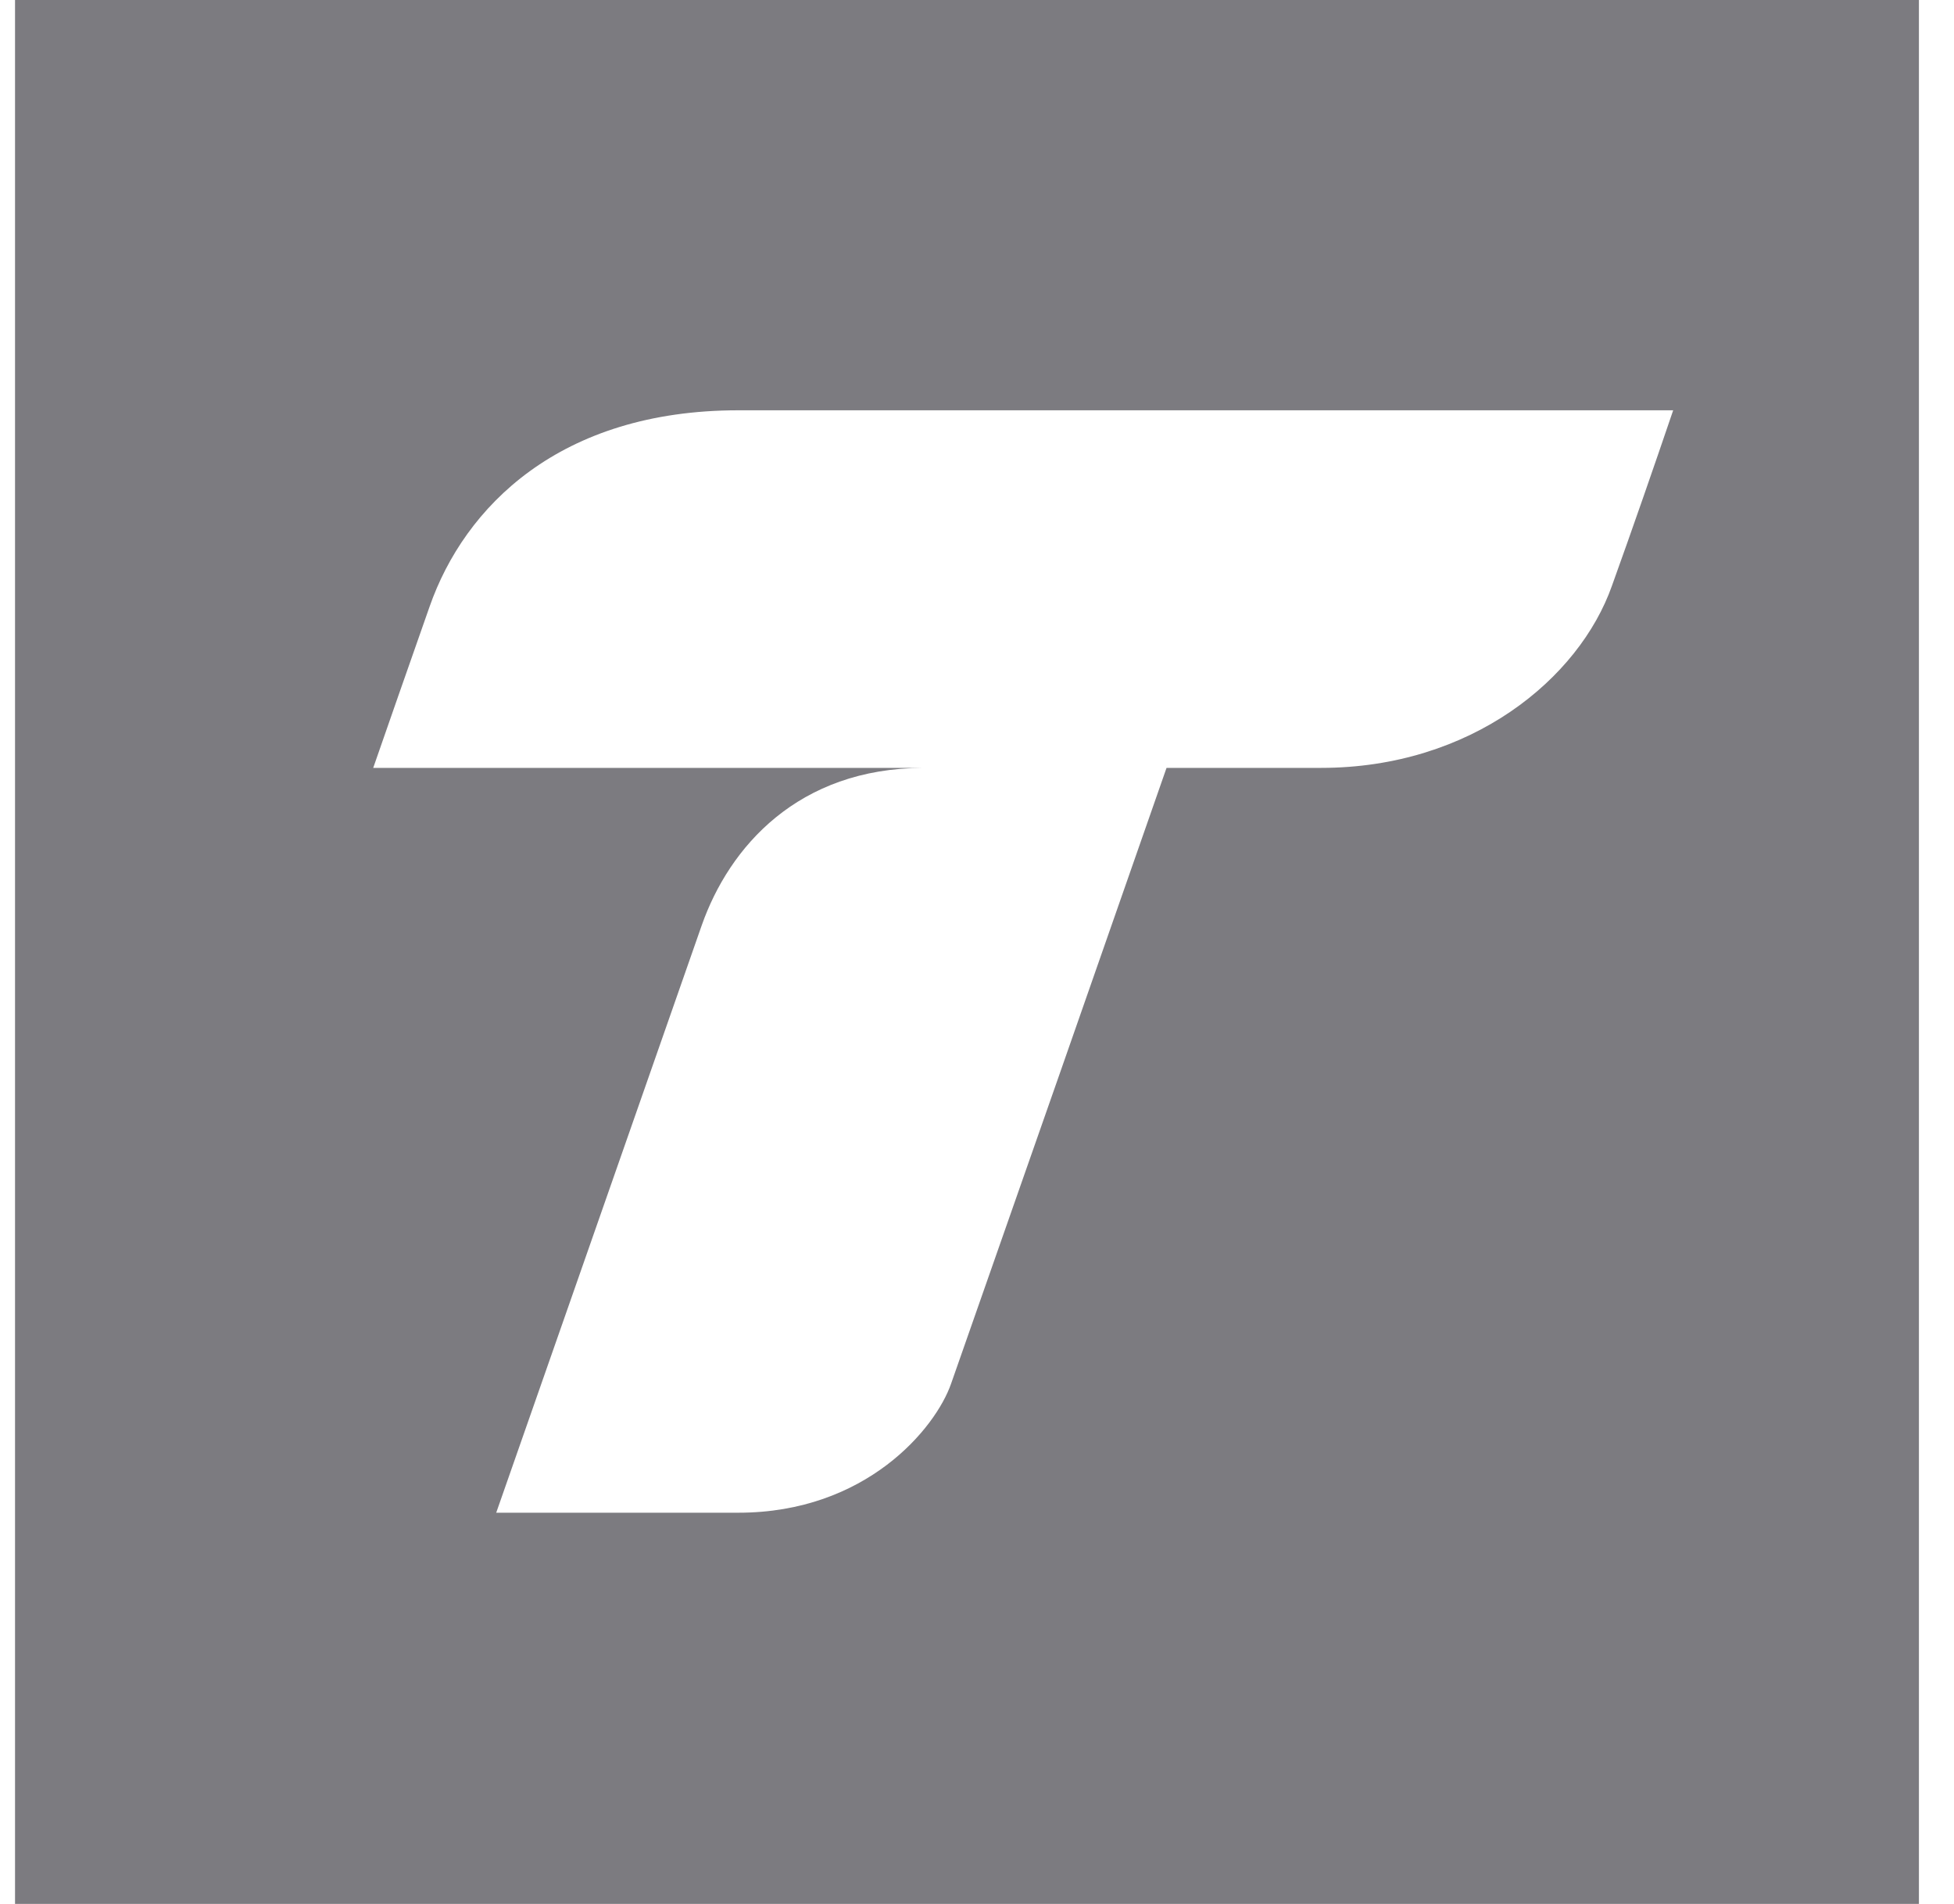 <?xml version="1.0" encoding="utf-8"?>
<svg xmlns="http://www.w3.org/2000/svg" fill="none" height="38" viewBox="0 0 39 38" width="39">
<path clip-rule="evenodd" d="M0.3 0H38.3V38H0.3V0ZM32.173 11.691C32.591 10.53 32.996 9.362 33.395 8.189H14.737C11.168 8.189 9.269 10.118 8.574 12.108C8.108 13.433 7.733 14.509 7.449 15.326H18.432C15.928 15.332 14.555 16.904 14.005 18.471L9.904 30.192H14.737C17.289 30.192 18.674 28.505 18.983 27.616L21.136 21.471L23.283 15.326H26.367C29.367 15.326 31.52 13.542 32.173 11.691Z" fill="#7C7B80" fill-rule="evenodd"/>
</svg>